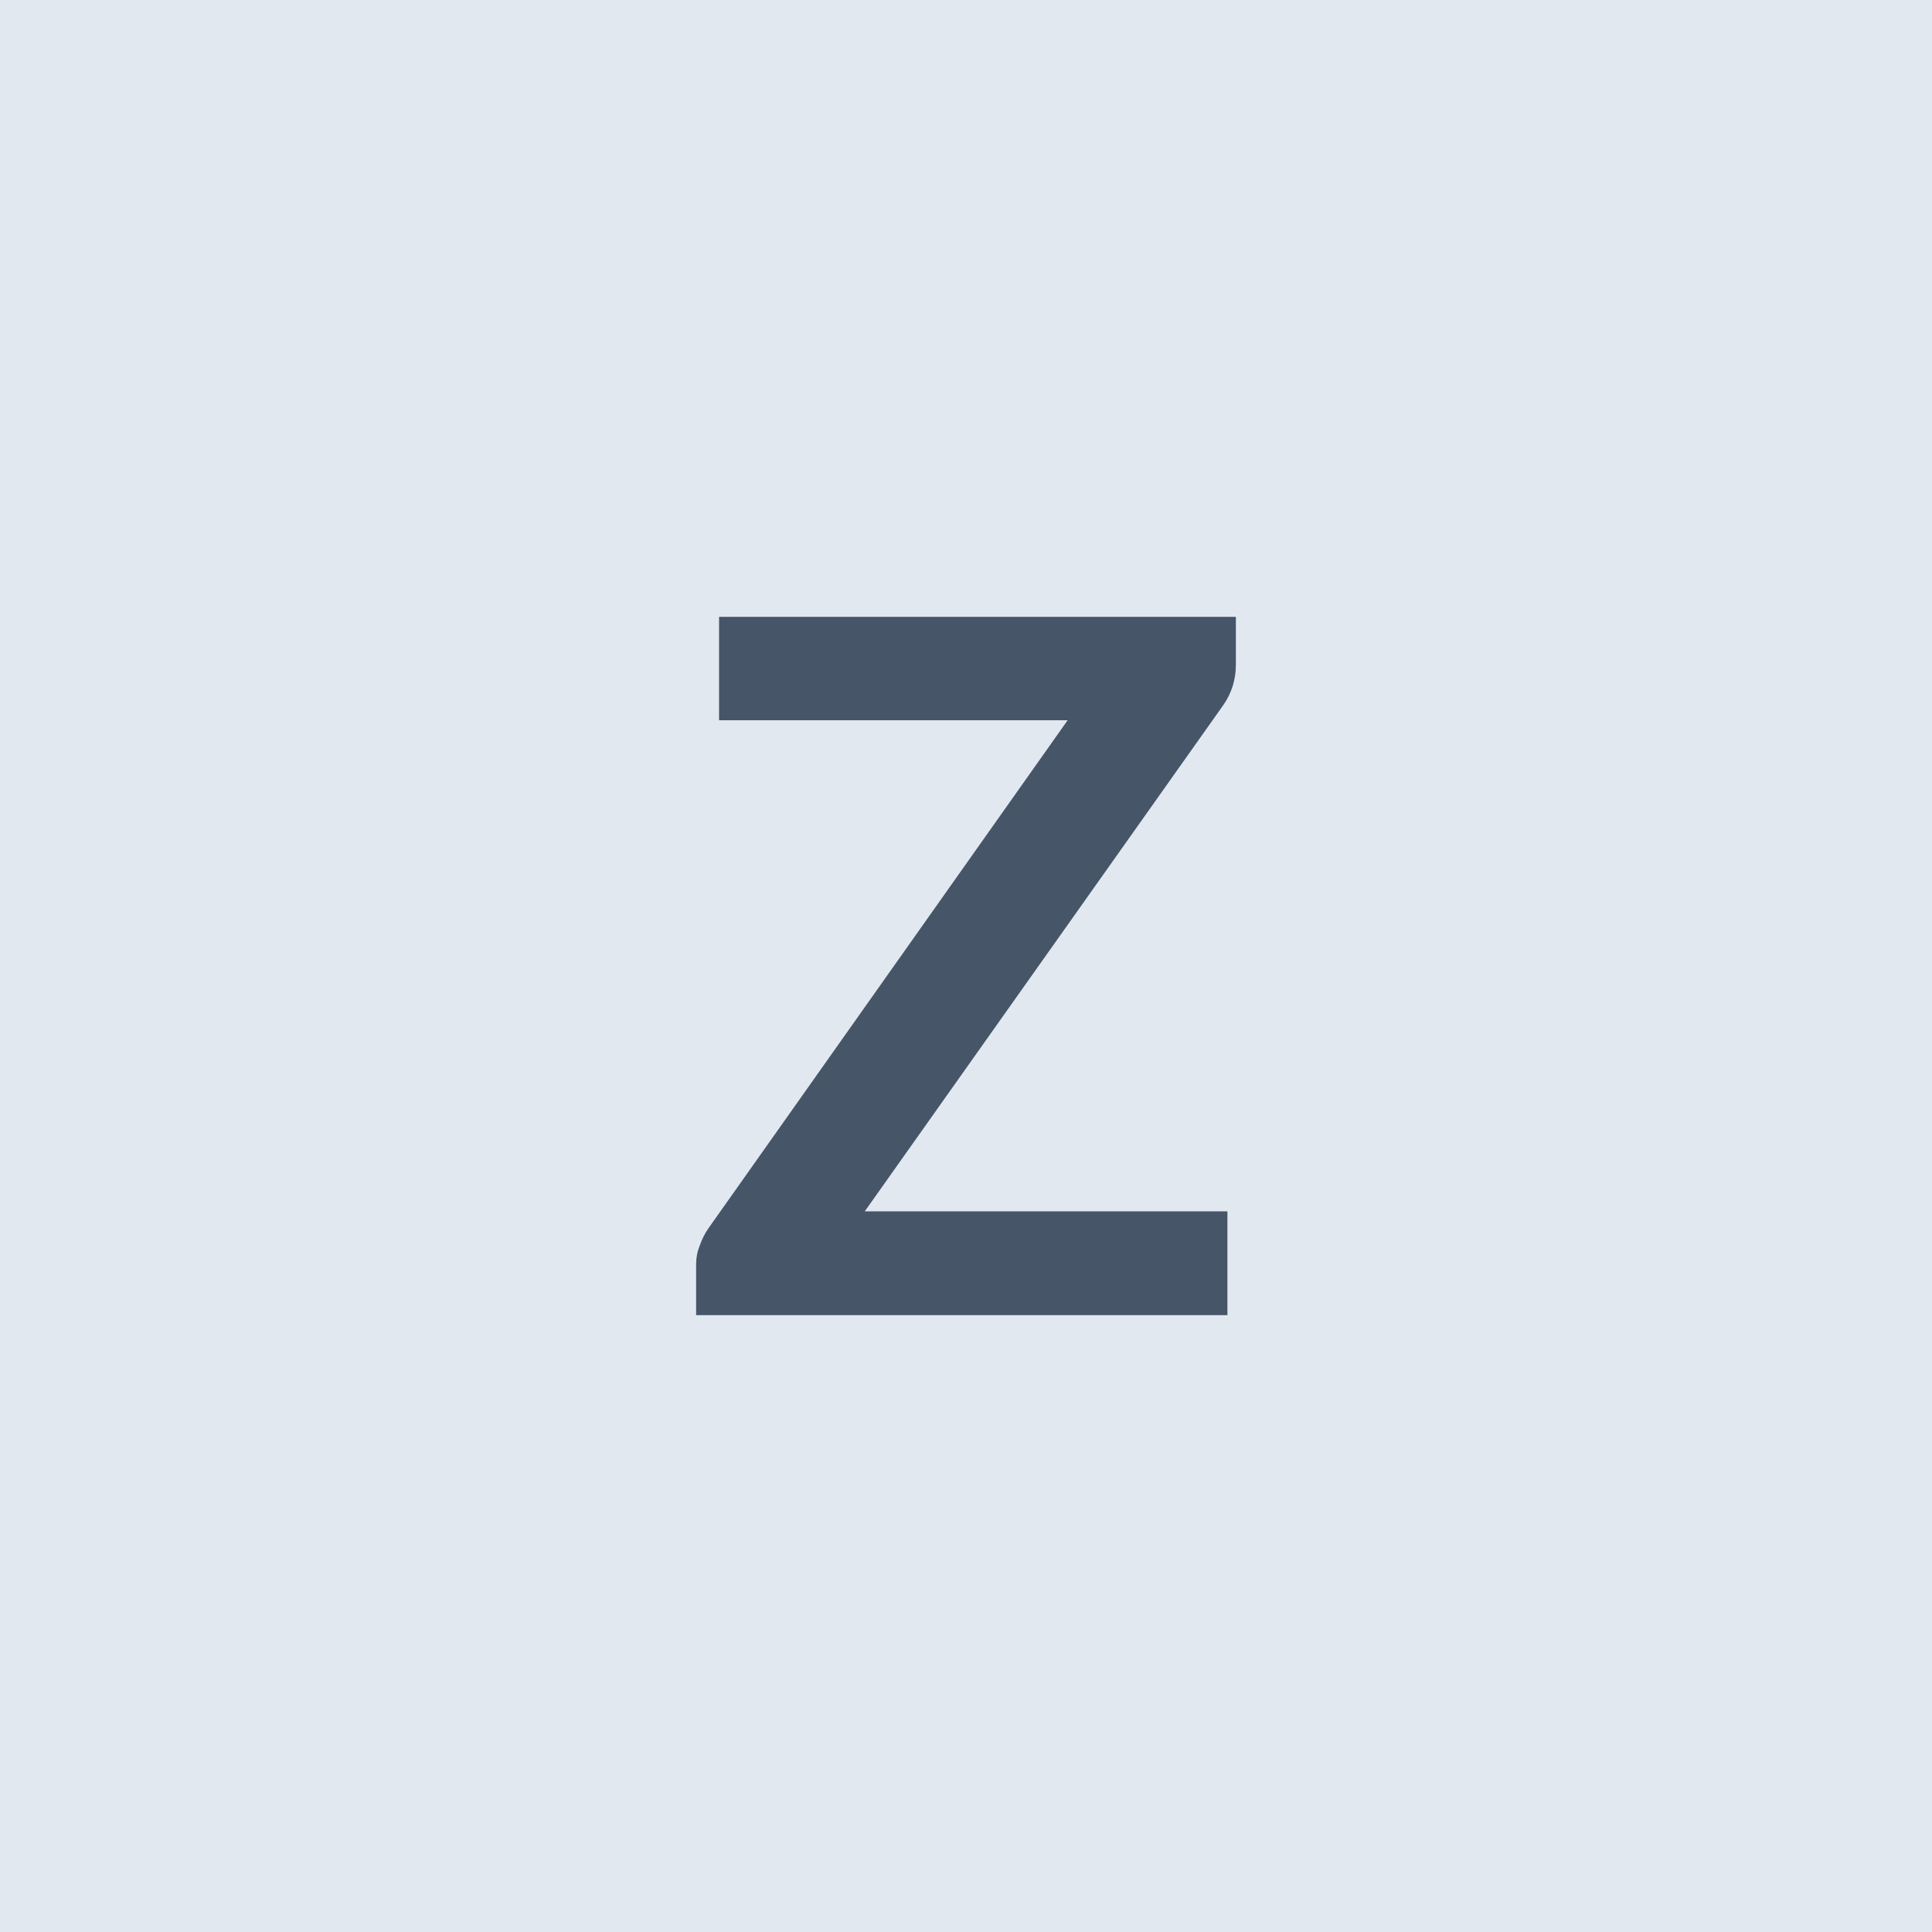 <svg xmlns="http://www.w3.org/2000/svg" width="48" height="48" viewBox="0 0 48 48"><rect width="100%" height="100%" fill="#E2E8F0"/><path fill="#475569" d="M30.705 15.325v1.19q0 .55-.31 1l-8.91 12.58h9.01v2.58h-13.2v-1.27q0-.24.09-.46.08-.23.21-.42l8.93-12.63h-8.66v-2.57z"/></svg>